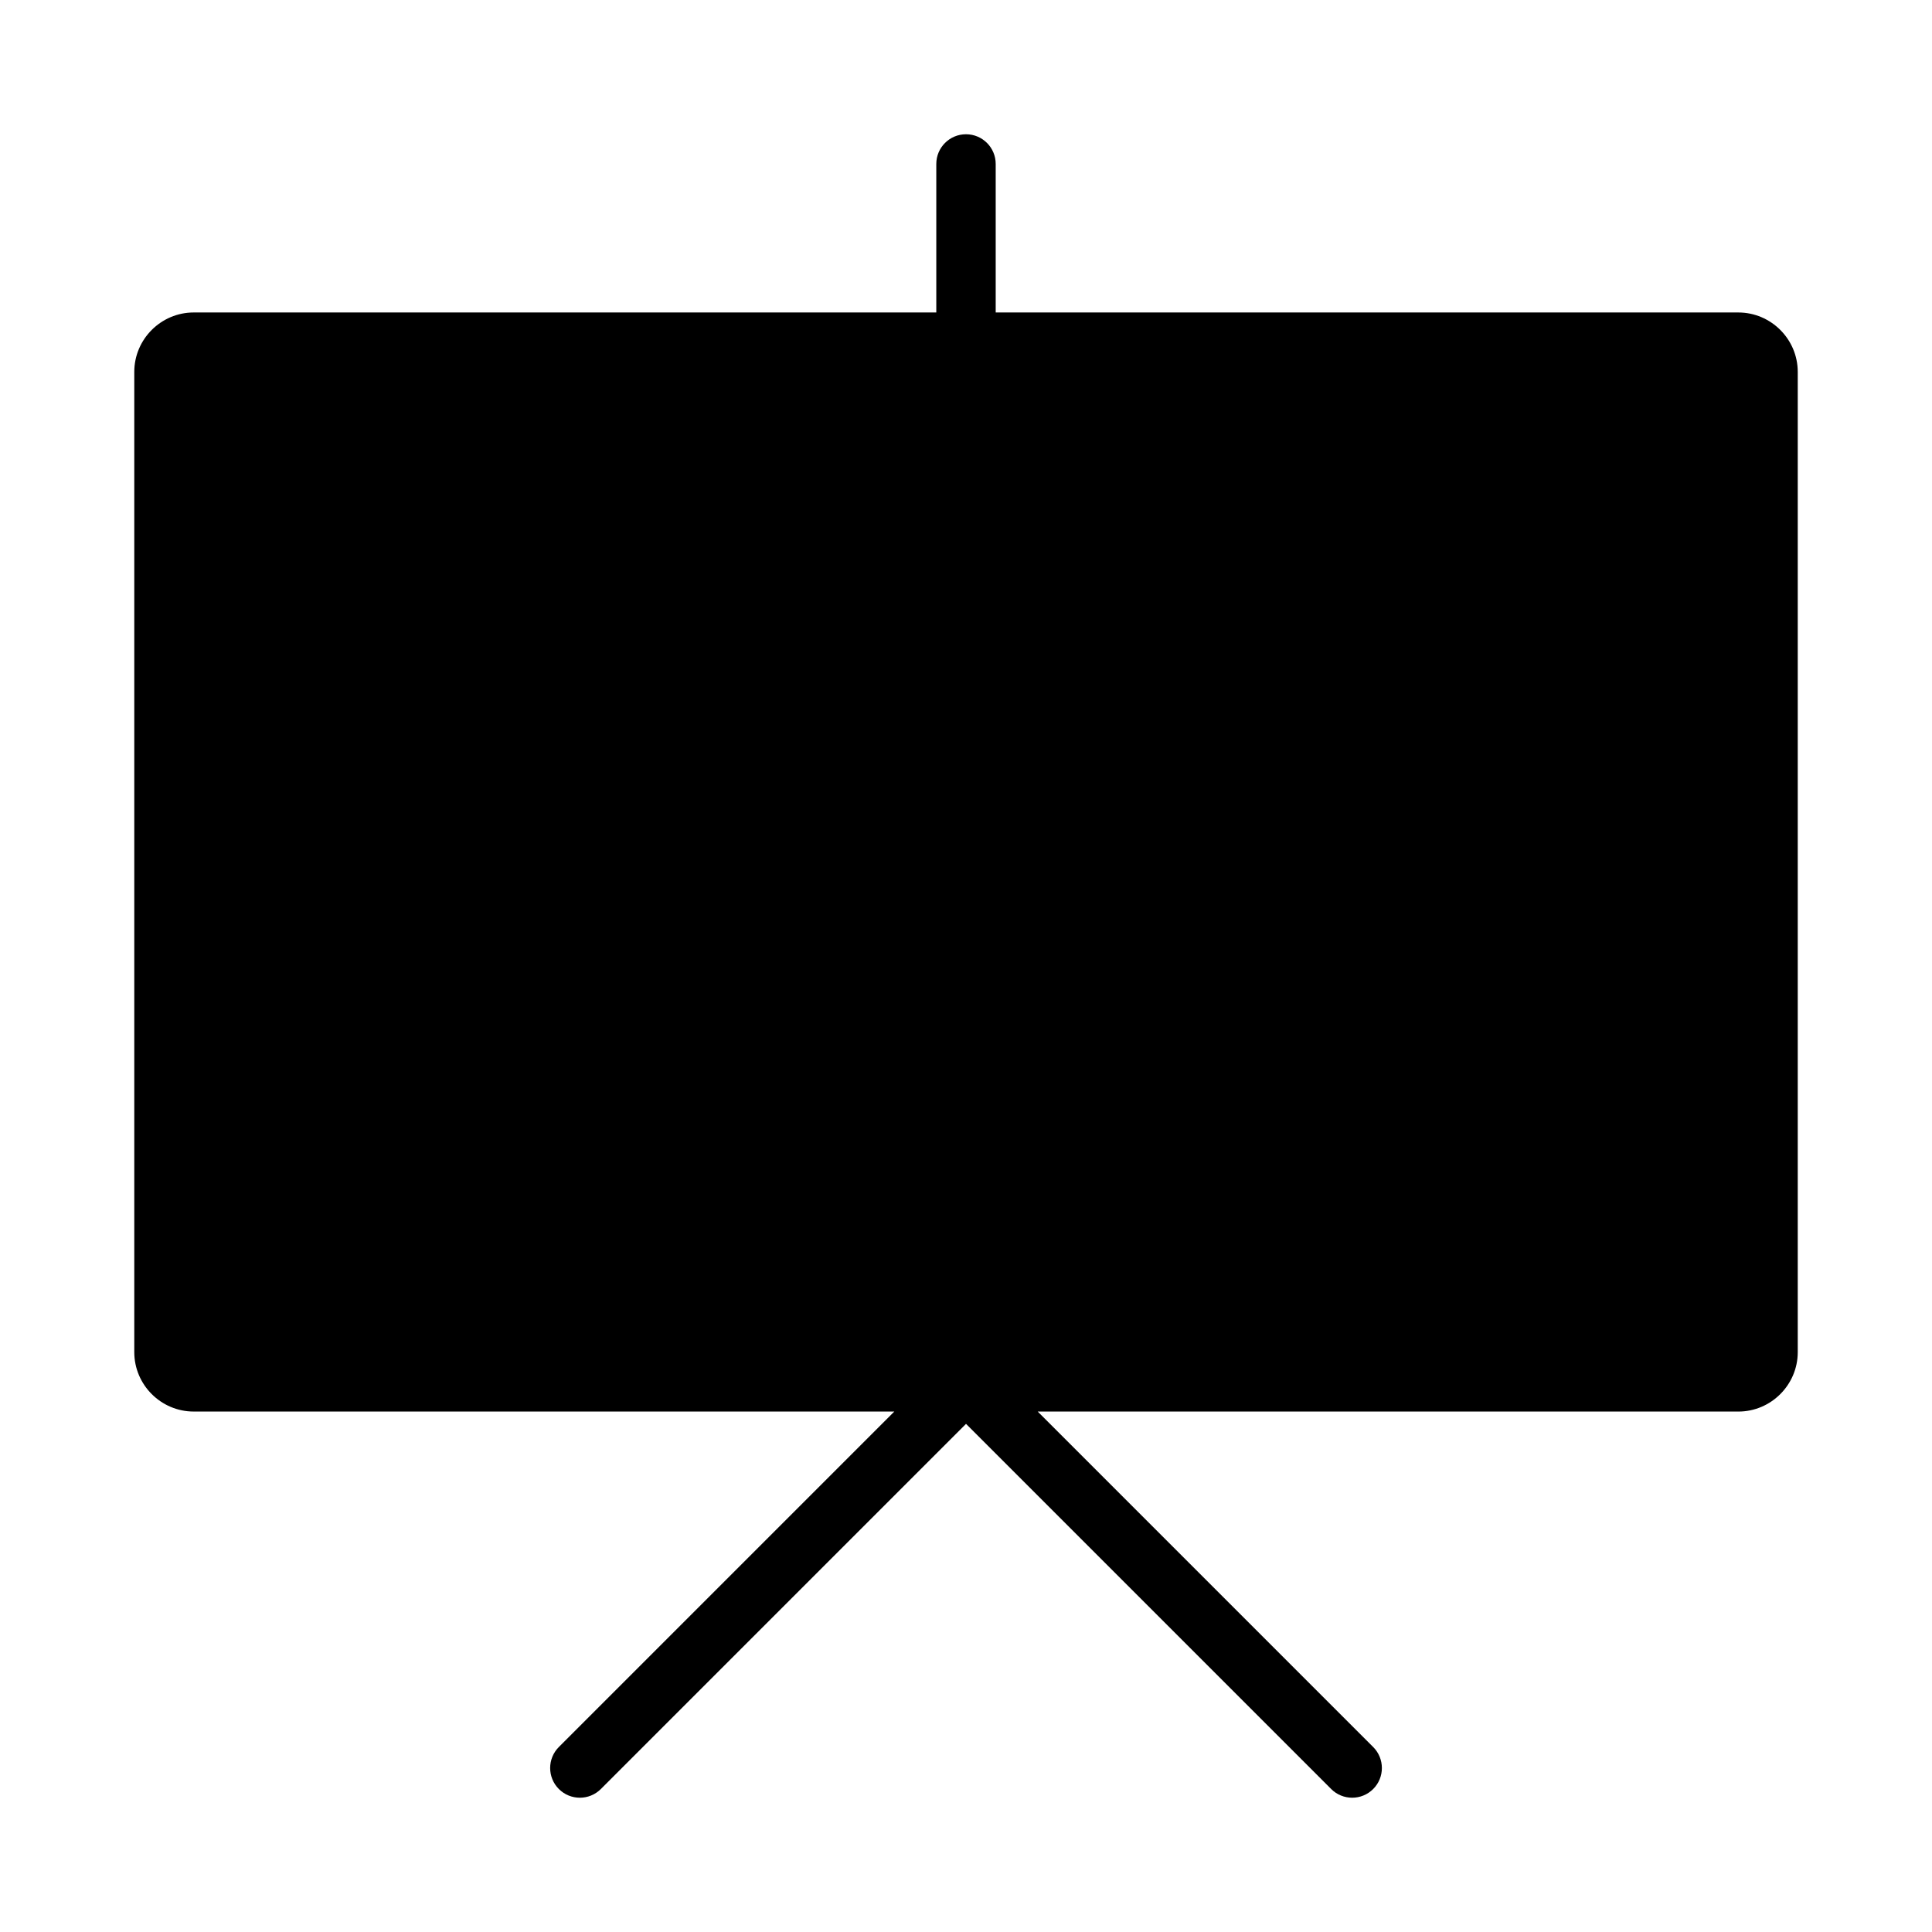 <?xml version="1.0" encoding="UTF-8"?>
<!-- Uploaded to: ICON Repo, www.svgrepo.com, Generator: ICON Repo Mixer Tools -->
<svg fill="#000000" width="800px" height="800px" version="1.1" viewBox="144 144 512 512" xmlns="http://www.w3.org/2000/svg">
 <path d="m604.67 226.81h-196.8v-39.359c0-4.348-3.523-7.871-7.871-7.871s-7.871 3.523-7.871 7.871v39.359h-196.8c-8.66 0-15.742 7.086-15.742 15.742v259.78c0 8.66 7.086 15.742 15.742 15.742h185.67l-88.895 88.902c-3.074 3.074-3.074 8.055 0 11.133 1.535 1.535 3.551 2.305 5.566 2.305 2.016 0 4.027-0.77 5.566-2.305l96.77-96.77 96.77 96.77c1.539 1.535 3.551 2.305 5.566 2.305 2.016 0 4.027-0.77 5.566-2.305 3.074-3.074 3.074-8.055 0-11.133l-88.898-88.898h185.67c8.66 0 15.742-7.086 15.742-15.742v-259.78c0-8.66-7.082-15.746-15.742-15.746z"/>
</svg>